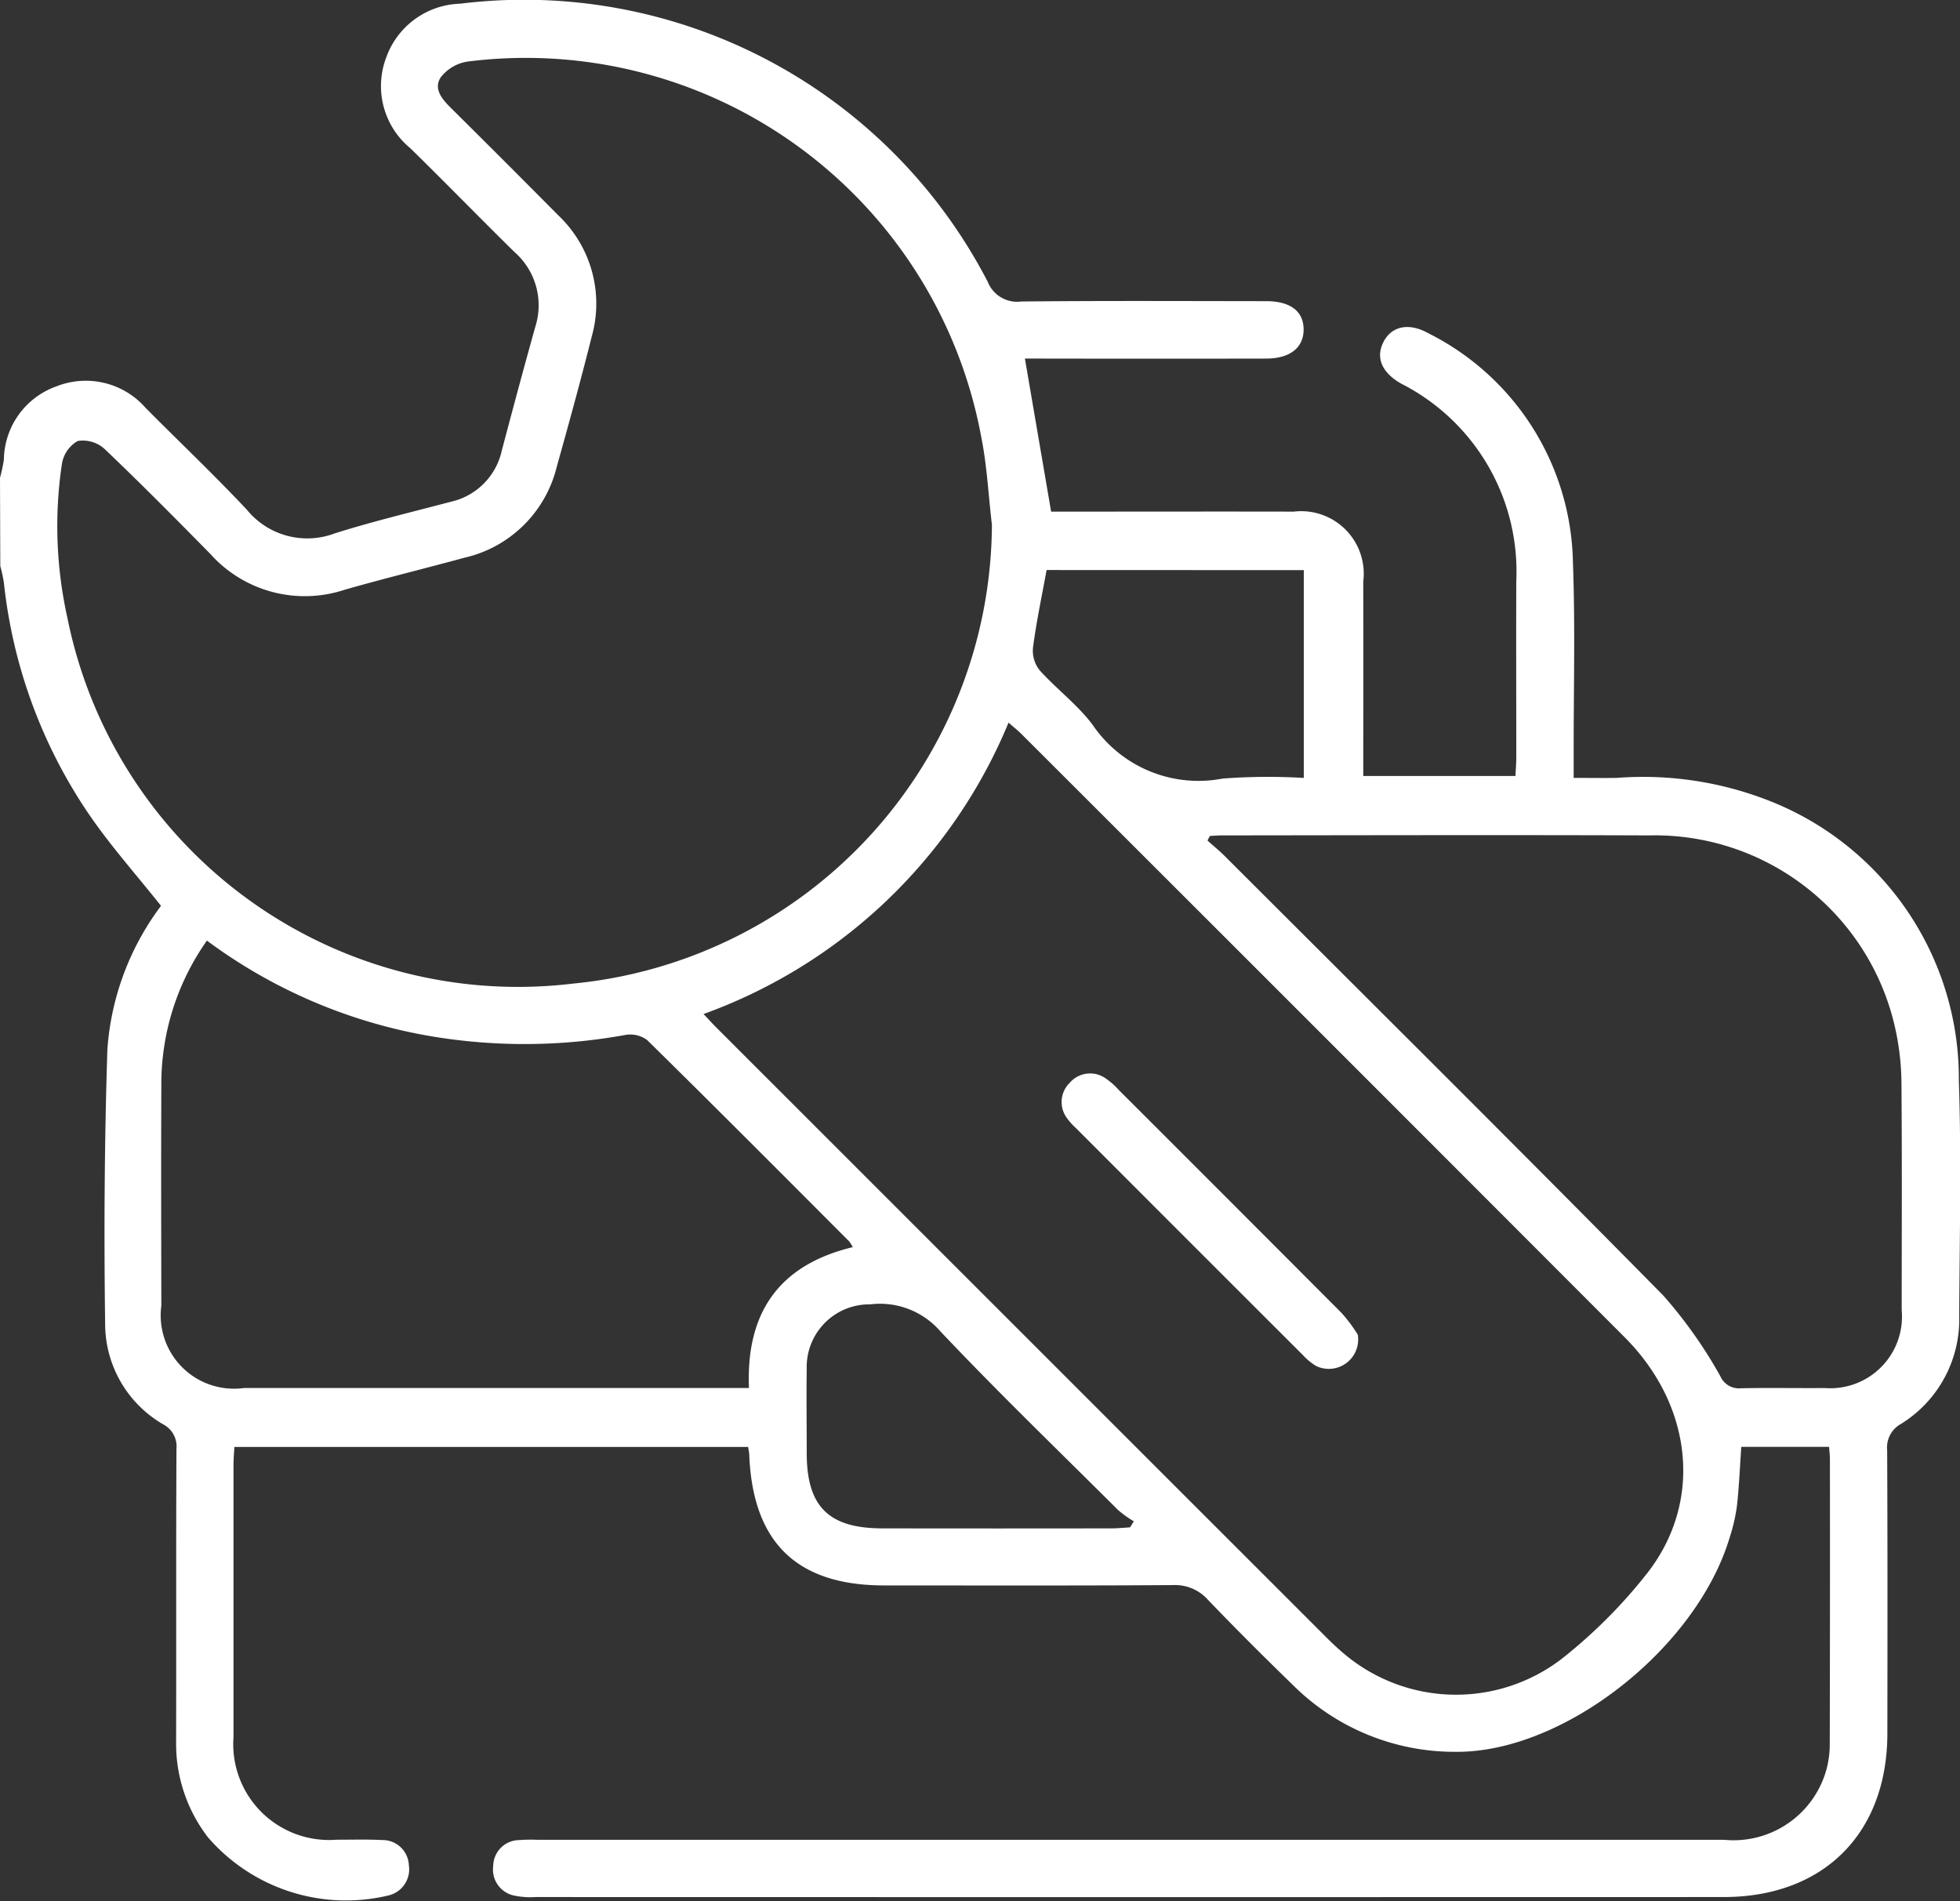 <?xml version="1.0" encoding="UTF-8"?> <svg xmlns="http://www.w3.org/2000/svg" width="75.771" height="73.498" viewBox="0 0 75.771 73.498"><rect x="0" y="0" width="75.771" height="73.498" fill="#333333" stroke="none"/><g id="Group_824" data-name="Group 824" transform="translate(1028.631 -172.57)"><path id="Path_554" data-name="Path 554" d="M-1028.631,191.041a5.983,5.983,0,0,0,.15-.705,3.052,3.052,0,0,1,2.031-2.828,3.075,3.075,0,0,1,3.448.832c1.3,1.31,2.645,2.586,3.911,3.933a3.009,3.009,0,0,0,3.4.919c1.477-.465,2.988-.826,4.487-1.222a2.6,2.6,0,0,0,1.973-1.985c.422-1.594.848-3.187,1.293-4.776a2.737,2.737,0,0,0-.8-2.891c-1.355-1.33-2.676-2.694-4.034-4.02a3.113,3.113,0,0,1-.936-3.485,3.136,3.136,0,0,1,2.866-2.1,20.183,20.183,0,0,1,20.393,10.747,1.223,1.223,0,0,0,1.3.767c3.155-.032,6.312-.016,9.467-.013.938,0,1.449.393,1.447,1.1s-.536,1.118-1.449,1.12q-4.29.008-8.58,0h-.745l1.013,5.917h.728c2.885,0,5.769-.006,8.654,0a2.417,2.417,0,0,1,2.685,2.7q.007,3.328,0,6.656v.864h5.884c.01-.232.032-.492.032-.75,0-2.268-.01-4.537,0-6.8a8.145,8.145,0,0,0-4.449-7.618c-.755-.426-1-1.016-.679-1.625s.985-.74,1.733-.321a10.116,10.116,0,0,1,5.585,8.879c.091,2.462.024,4.93.028,7.4,0,.265,0,.531,0,.909.606,0,1.138.01,1.67,0a13.332,13.332,0,0,1,6.008.932,11.537,11.537,0,0,1,7.213,10.778c.1,3.029.029,6.064.014,9.1a4.754,4.754,0,0,1-2.252,4.168,1.035,1.035,0,0,0-.534,1.009c.017,3.649.013,7.3.008,10.947,0,3.871-2.46,6.335-6.328,6.336q-22.966.006-45.931,0a3.051,3.051,0,0,1-.808-.053,1.026,1.026,0,0,1-.829-1.149,1.013,1.013,0,0,1,.99-1,6.611,6.611,0,0,1,.739-.011q22.928,0,45.857,0a3.726,3.726,0,0,0,3.965-2.756,3.733,3.733,0,0,0,.118-.948q.013-5.511.006-11.02c0-.143-.019-.286-.032-.468h-3.394c-.055.78-.085,1.538-.169,2.289a6.968,6.968,0,0,1-.282,1.222c-1.29,4.292-6.439,8.327-10.606,8.279a8.85,8.85,0,0,1-6.266-2.572c-1.114-1.082-2.215-2.179-3.29-3.3a1.7,1.7,0,0,0-1.351-.574c-3.722.025-7.445.013-11.168.013-3.368,0-5.074-1.645-5.218-5.026,0-.095-.024-.188-.043-.327h-19.863c-.012.239-.033.476-.033.714q0,5.252,0,10.5a3.705,3.705,0,0,0,3.976,3.971c.591,0,1.184-.017,1.774.012a1.016,1.016,0,0,1,1.029.973,1.037,1.037,0,0,1-.8,1.172,7.054,7.054,0,0,1-6.962-2.245,5.921,5.921,0,0,1-1.235-3.715c.007-3.772-.006-7.544.013-11.316a.961.961,0,0,0-.51-.939,4.492,4.492,0,0,1-2.246-3.791c-.05-3.571-.029-7.147.086-10.718a10.459,10.459,0,0,1,2.073-5.54c-.933-1.173-1.9-2.261-2.723-3.448a19.592,19.592,0,0,1-3.352-9.049,6.362,6.362,0,0,0-.139-.642Zm38.346,1.814c-.137-1.147-.191-2.312-.422-3.44a17.906,17.906,0,0,0-19.822-14.468,1.624,1.624,0,0,0-1.062.61c-.3.455.064.863.415,1.21q2.074,2.055,4.129,4.13a4.7,4.7,0,0,1,1.292,4.684c-.424,1.694-.889,3.379-1.359,5.06a4.765,4.765,0,0,1-3.565,3.493c-1.543.42-3.1.8-4.633,1.239a4.9,4.9,0,0,1-5.192-1.391c-1.348-1.369-2.7-2.737-4.092-4.061a1.246,1.246,0,0,0-1.034-.3,1.251,1.251,0,0,0-.607.881,16.293,16.293,0,0,0,.21,5.948,17.767,17.767,0,0,0,19.552,14.148A17.911,17.911,0,0,0-990.285,192.855Zm-11.148,18.92c.2.208.326.354.465.492q11.79,11.79,23.581,23.578c.192.192.387.38.592.557a6.709,6.709,0,0,0,8.522.315,19.7,19.7,0,0,0,3.332-3.337c2.151-2.768,1.743-6.478-.885-9.11q-11.649-11.669-23.316-23.32c-.15-.15-.318-.281-.5-.441A20.175,20.175,0,0,1-1001.433,211.775Zm19.574-6.885-.092.177c.218.2.446.381.653.587,5.665,5.66,11.346,11.3,16.969,17.006a17.832,17.832,0,0,1,2.2,3.11.784.784,0,0,0,.785.475c1.083-.024,2.168,0,3.252-.01a2.771,2.771,0,0,0,2.978-3.012c0-2.908.015-5.816-.009-8.722a10.062,10.062,0,0,0-.23-2.122,9.52,9.52,0,0,0-9.526-7.51c-5.47-.02-10.94-.006-16.41,0C-981.479,204.864-981.669,204.881-981.859,204.891Zm-38.773,4.046a9.615,9.615,0,0,0-1.762,5.618c-.012,2.833-.005,5.667,0,8.5a2.833,2.833,0,0,0,3.189,3.181q9.35,0,18.7,0h.828c-.121-2.958,1.2-4.769,4.013-5.447a1.477,1.477,0,0,0-.147-.231c-2.594-2.6-5.184-5.2-7.8-7.774a1.093,1.093,0,0,0-.839-.2,21.777,21.777,0,0,1-7.059.123A20.2,20.2,0,0,1-1020.632,208.937Zm32.461-14.327c-.186,1.021-.395,2-.526,3a1.218,1.218,0,0,0,.254.872c.657.731,1.471,1.336,2.054,2.116a4.944,4.944,0,0,0,5.027,2.074,23.519,23.519,0,0,1,3.134-.024v-8.034Zm3.228,37.013.144-.233a4.371,4.371,0,0,1-.6-.429c-2.3-2.293-4.645-4.554-6.878-6.916A3.089,3.089,0,0,0-994.99,223a2.421,2.421,0,0,0-2.454,2.5c-.016,1.083,0,2.168,0,3.252,0,2.061.844,2.906,2.919,2.909q4.471.007,8.942,0C-985.373,231.655-985.157,231.634-984.943,231.622Z" fill="#fff"></path><path id="Path_555" data-name="Path 555" d="M-942.637,258.054a1.136,1.136,0,0,1-1.607,1.213,2.328,2.328,0,0,1-.51-.419q-4.394-4.388-8.781-8.783a2.359,2.359,0,0,1-.344-.384,1.035,1.035,0,0,1,.1-1.358,1.04,1.04,0,0,1,1.408-.168,2.778,2.778,0,0,1,.495.439q4.315,4.31,8.621,8.629A6.09,6.09,0,0,1-942.637,258.054Z" transform="translate(-33.504 -33.882)" fill="#fff"></path></g></svg> 